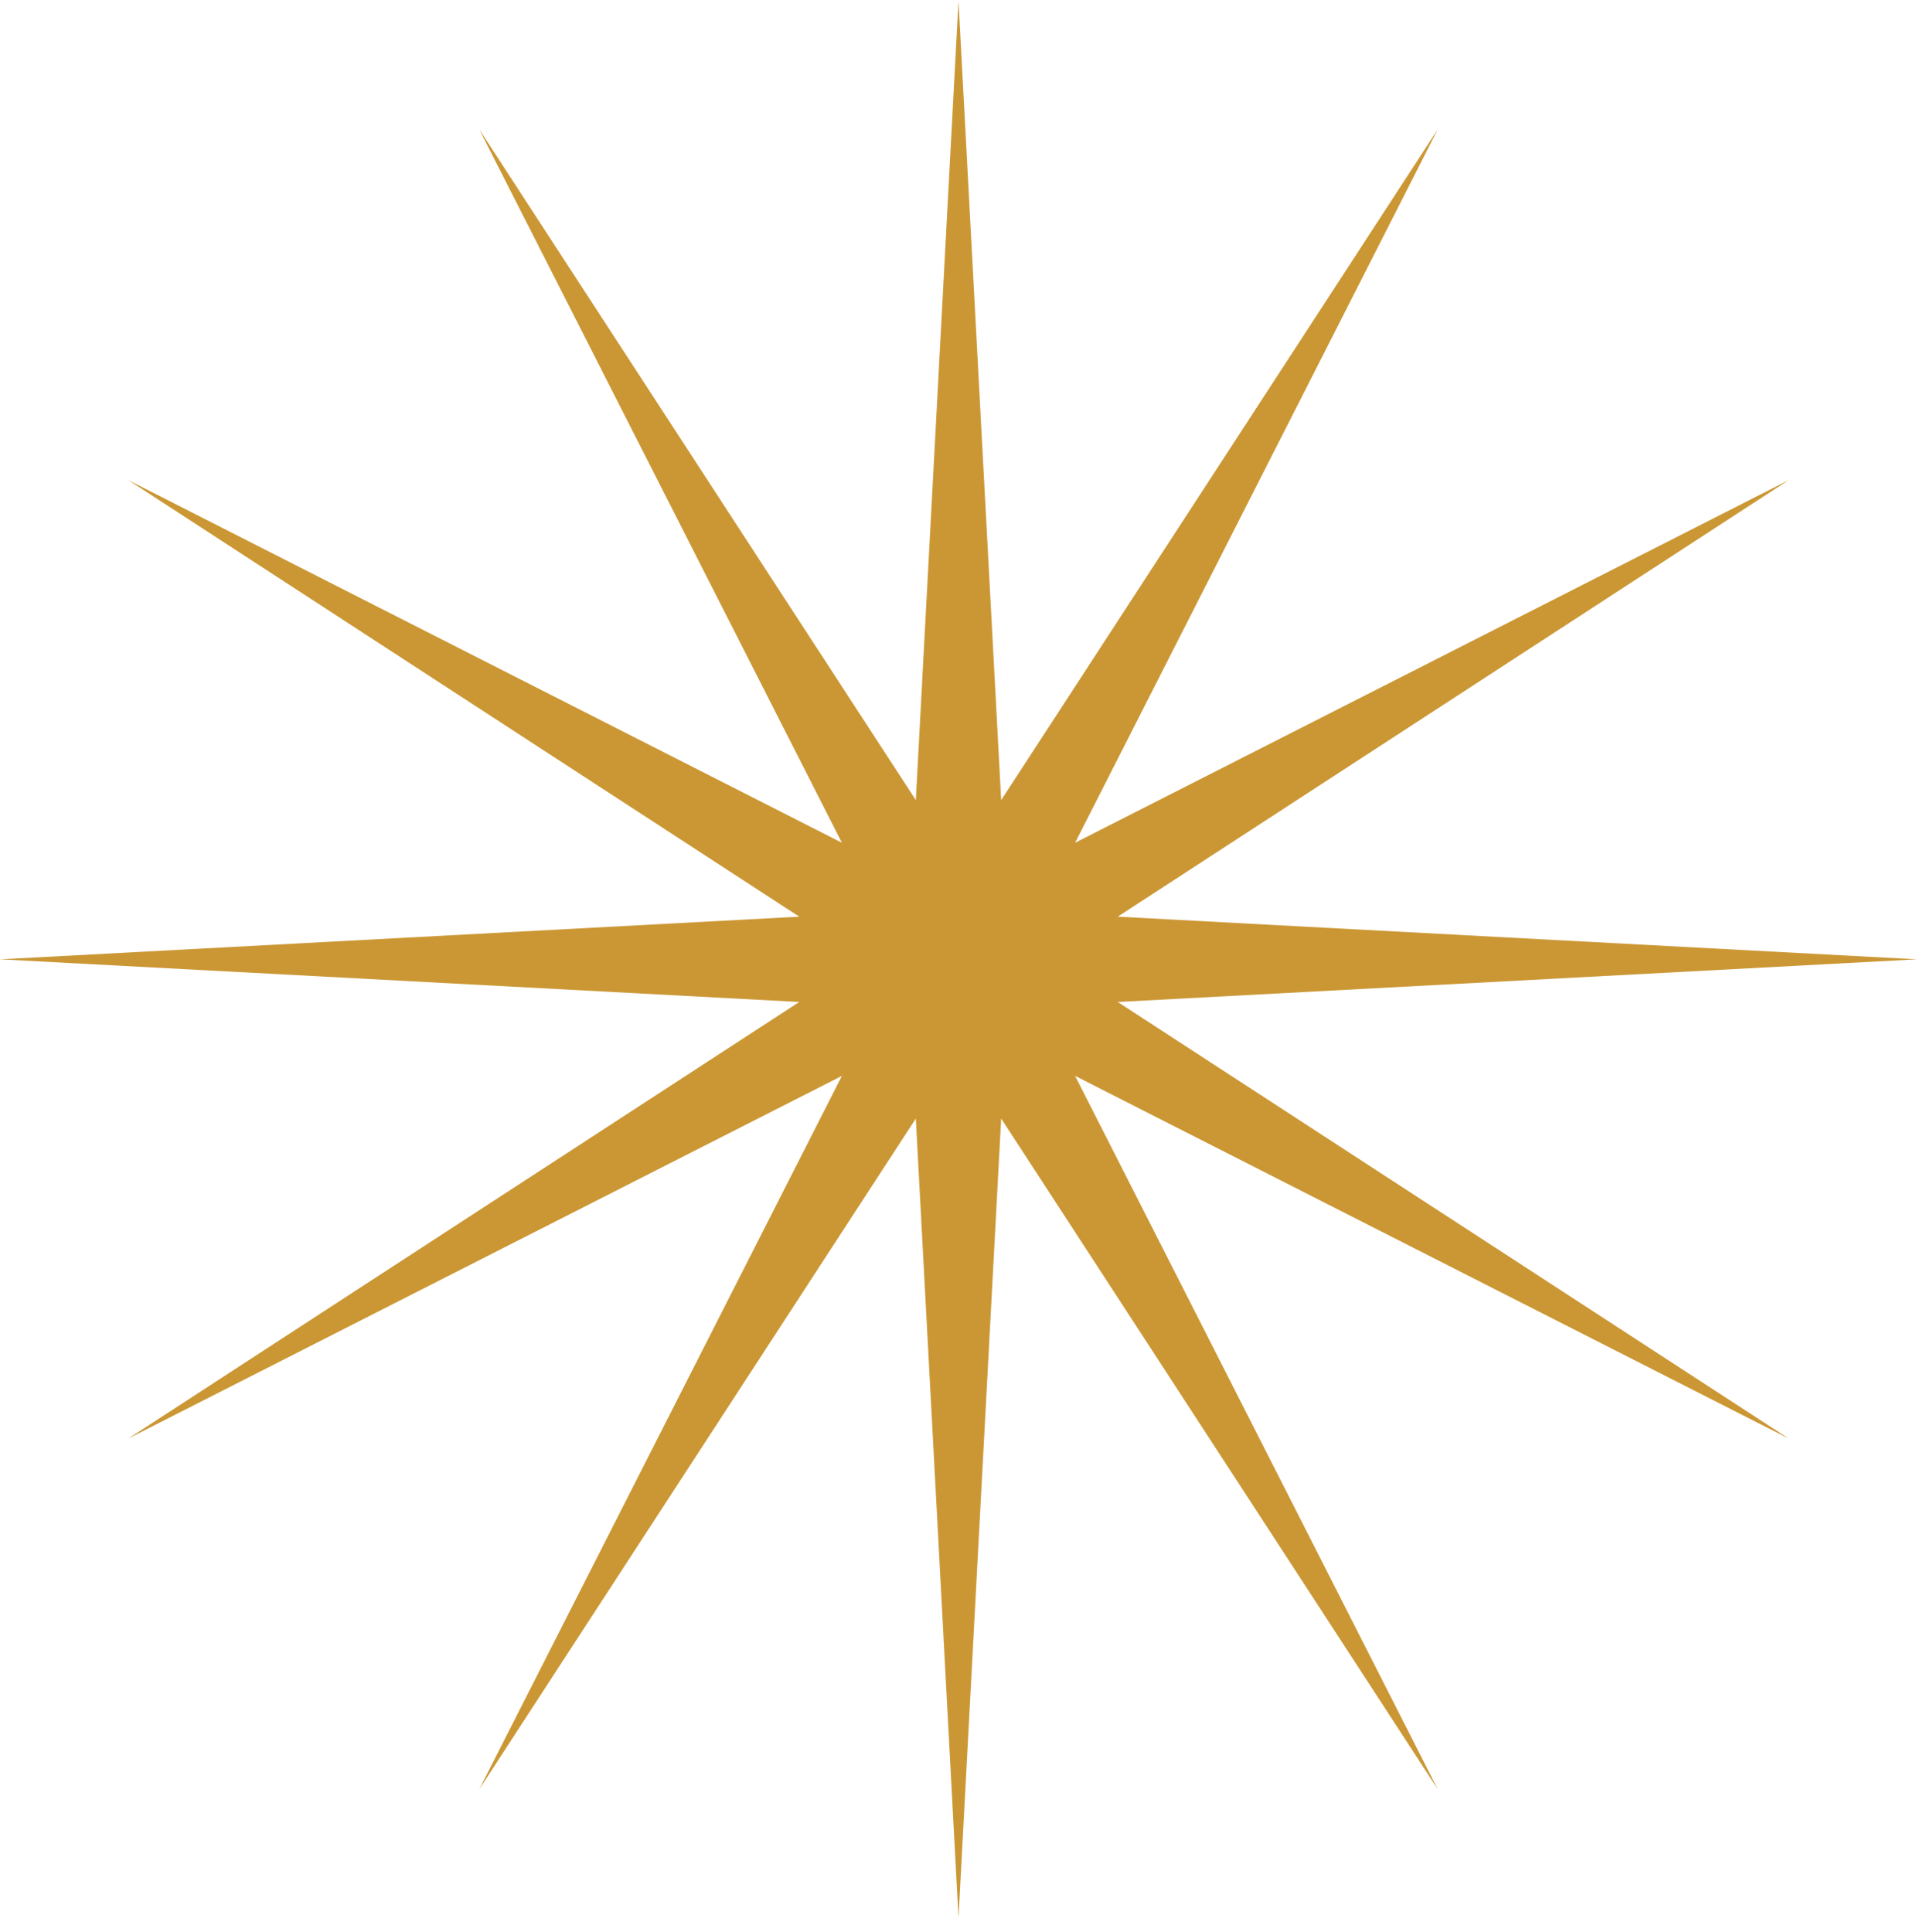 <?xml version="1.0" encoding="UTF-8"?> <svg xmlns="http://www.w3.org/2000/svg" width="123" height="124" viewBox="0 0 123 124" fill="none"> <path d="M61.5 0.064L64.238 51.346L92.25 8.303L68.98 54.084L114.761 30.814L71.718 58.826L123 61.564L71.718 64.301L114.761 92.314L68.98 69.043L92.25 114.824L64.238 71.781L61.5 123.064L58.762 71.781L30.75 114.824L54.02 69.043L8.239 92.314L51.282 64.301L0 61.564L51.282 58.826L8.239 30.814L54.02 54.084L30.75 8.303L58.762 51.346L61.5 0.064Z" fill="#CB9734"></path> </svg> 